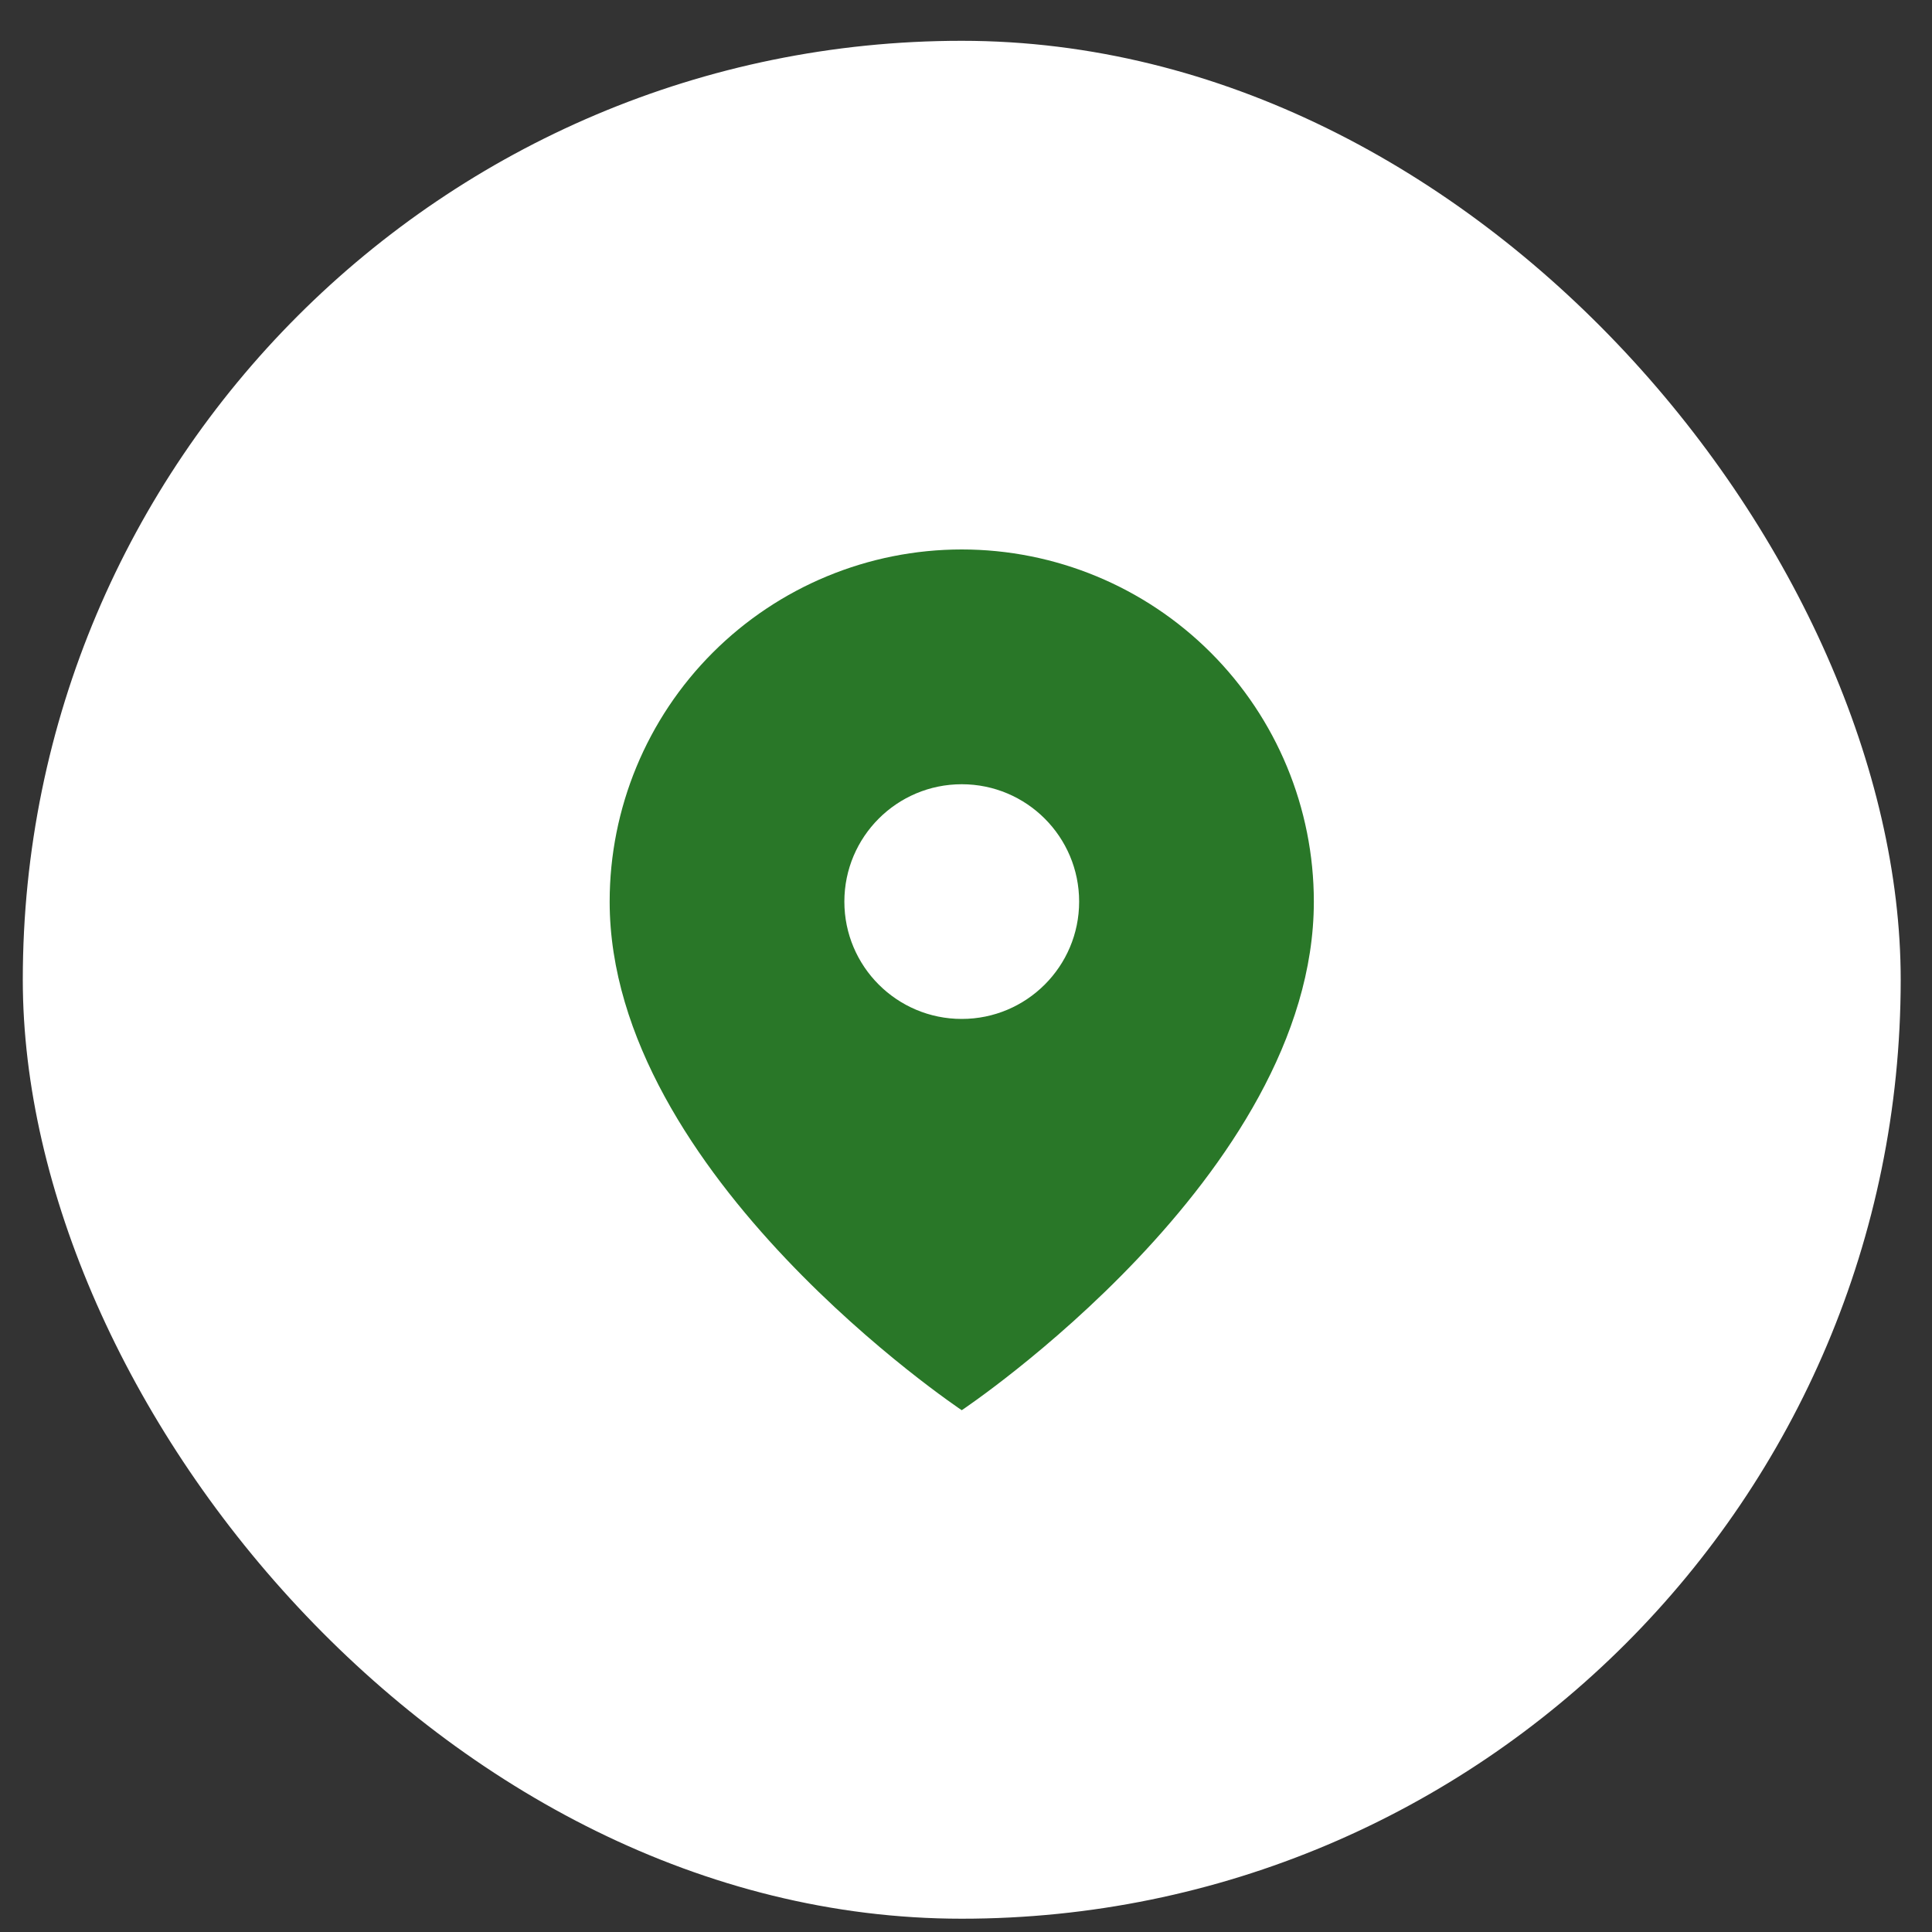 <svg width="25" height="25" viewBox="0 0 25 25" fill="none" xmlns="http://www.w3.org/2000/svg">
<rect x="0" y="0" width="25" height="25" fill="#333333" stroke="none"/>
<rect x="0.295" y="0.528" width="24.3" height="24.3" rx="12.15" fill="white"/>
<g clip-path="url(#clip0_957_2052)">
<path fill-rule="evenodd" clip-rule="evenodd" d="M12.445 18.248C12.445 18.248 17.001 15.21 17.001 11.667C17.001 10.458 16.521 9.299 15.667 8.445C14.812 7.59 13.653 7.11 12.445 7.11C11.237 7.11 10.078 7.59 9.223 8.445C8.369 9.299 7.889 10.458 7.889 11.667C7.889 15.21 12.445 18.248 12.445 18.248ZM13.964 11.667C13.964 12.505 13.284 13.185 12.445 13.185C11.606 13.185 10.926 12.505 10.926 11.667C10.926 10.828 11.606 10.148 12.445 10.148C13.284 10.148 13.964 10.828 13.964 11.667Z" fill="#297728"/>
</g>
<defs>
<clipPath id="clip0_957_2052">
<rect width="12.15" height="12.15" fill="white" transform="translate(6.37 6.604)"/>
</clipPath>
</defs>
</svg>
